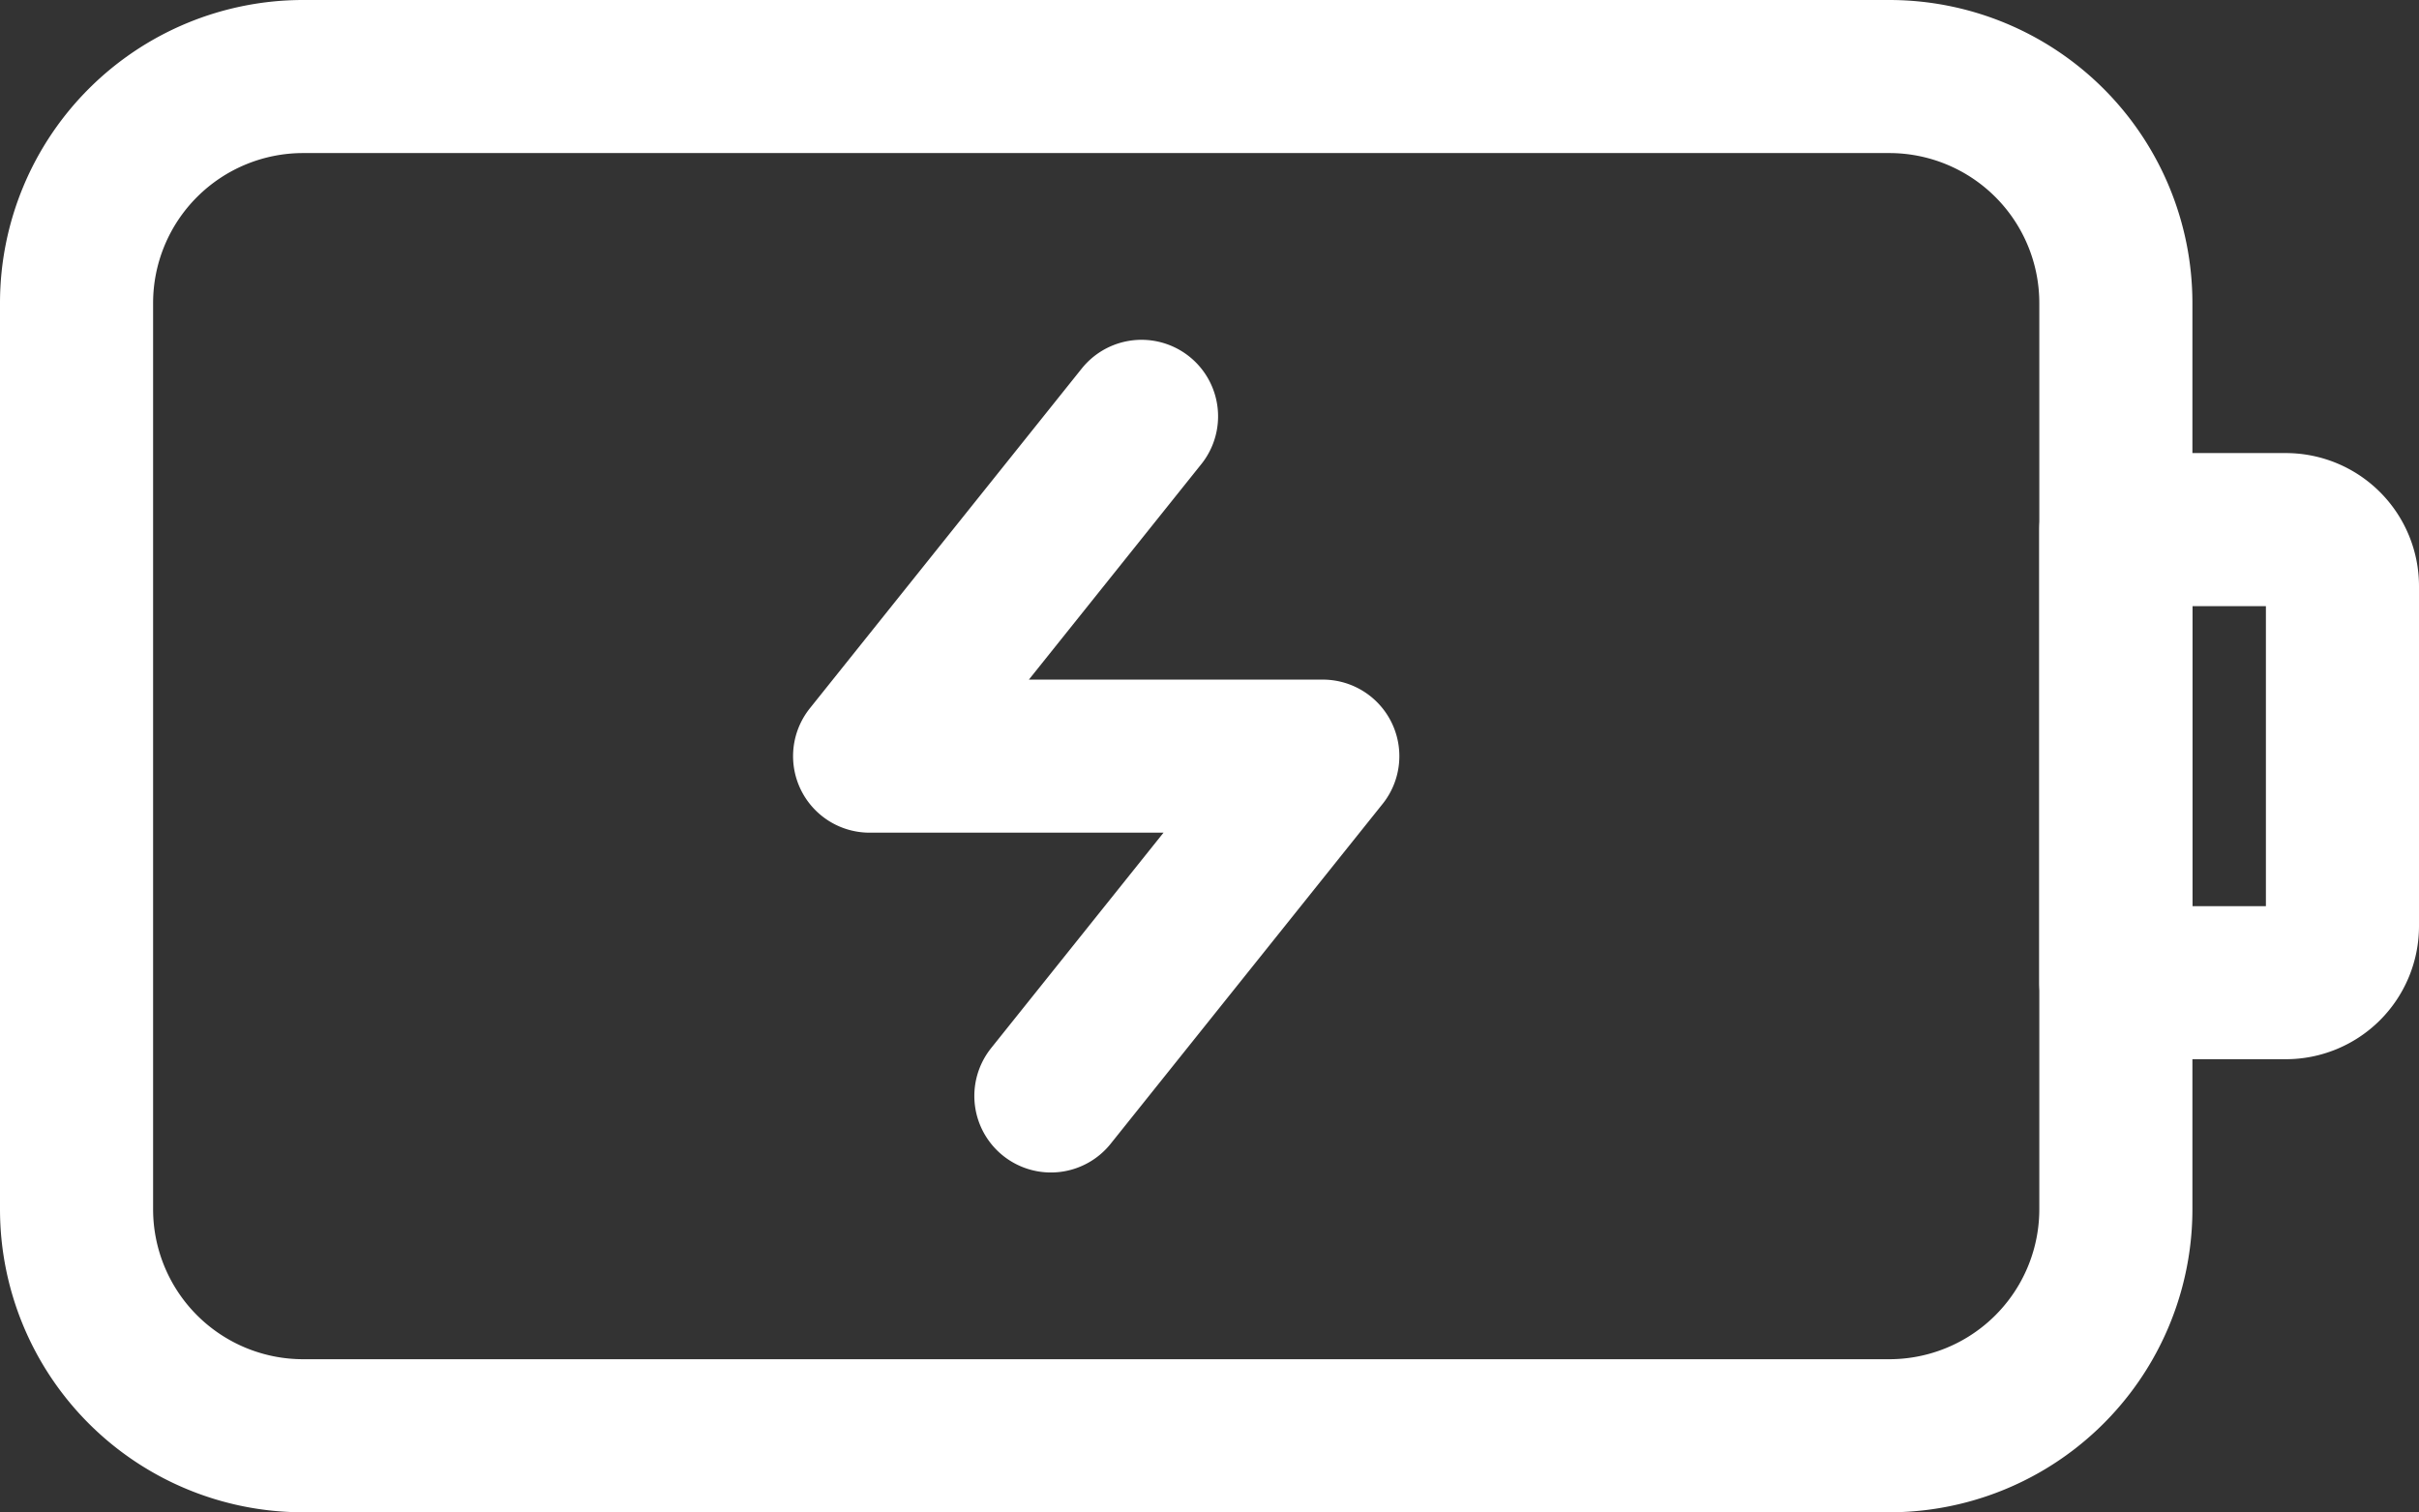 <svg xmlns="http://www.w3.org/2000/svg" width="39.5" height="24.7" viewBox="0 0 39.5 24.7">
  <rect x="0" y="0" width="39.5" height="24.7" fill="#333333" stroke="none"/>
  <g id="Icon_akar-battery-charging" data-name="Icon akar-battery-charging" transform="translate(-1.75 -7.75)">
    <path id="パス_1200" data-name="パス 1200" d="M6.7,9H32.6a3.7,3.7,0,0,1,3.7,3.7V27.5a3.7,3.7,0,0,1-3.7,3.7H6.7A3.7,3.7,0,0,1,3,27.5V12.7A3.7,3.7,0,0,1,6.7,9Z" fill="none" stroke="#fff" stroke-linecap="round" stroke-linejoin="round" stroke-width="2.5"/>
    <path id="パス_1201" data-name="パス 1201" d="M33.85,15.35h2.775a.925.925,0,0,1,.925.925v5.55a.925.925,0,0,1-.925.925H33.85ZM17.94,13.5,13.5,19.05h7.4L16.46,24.6" transform="translate(2.45 1.05)" fill="none" stroke="#fff" stroke-linecap="round" stroke-linejoin="round" stroke-width="2.5"/>
  </g>
</svg>
